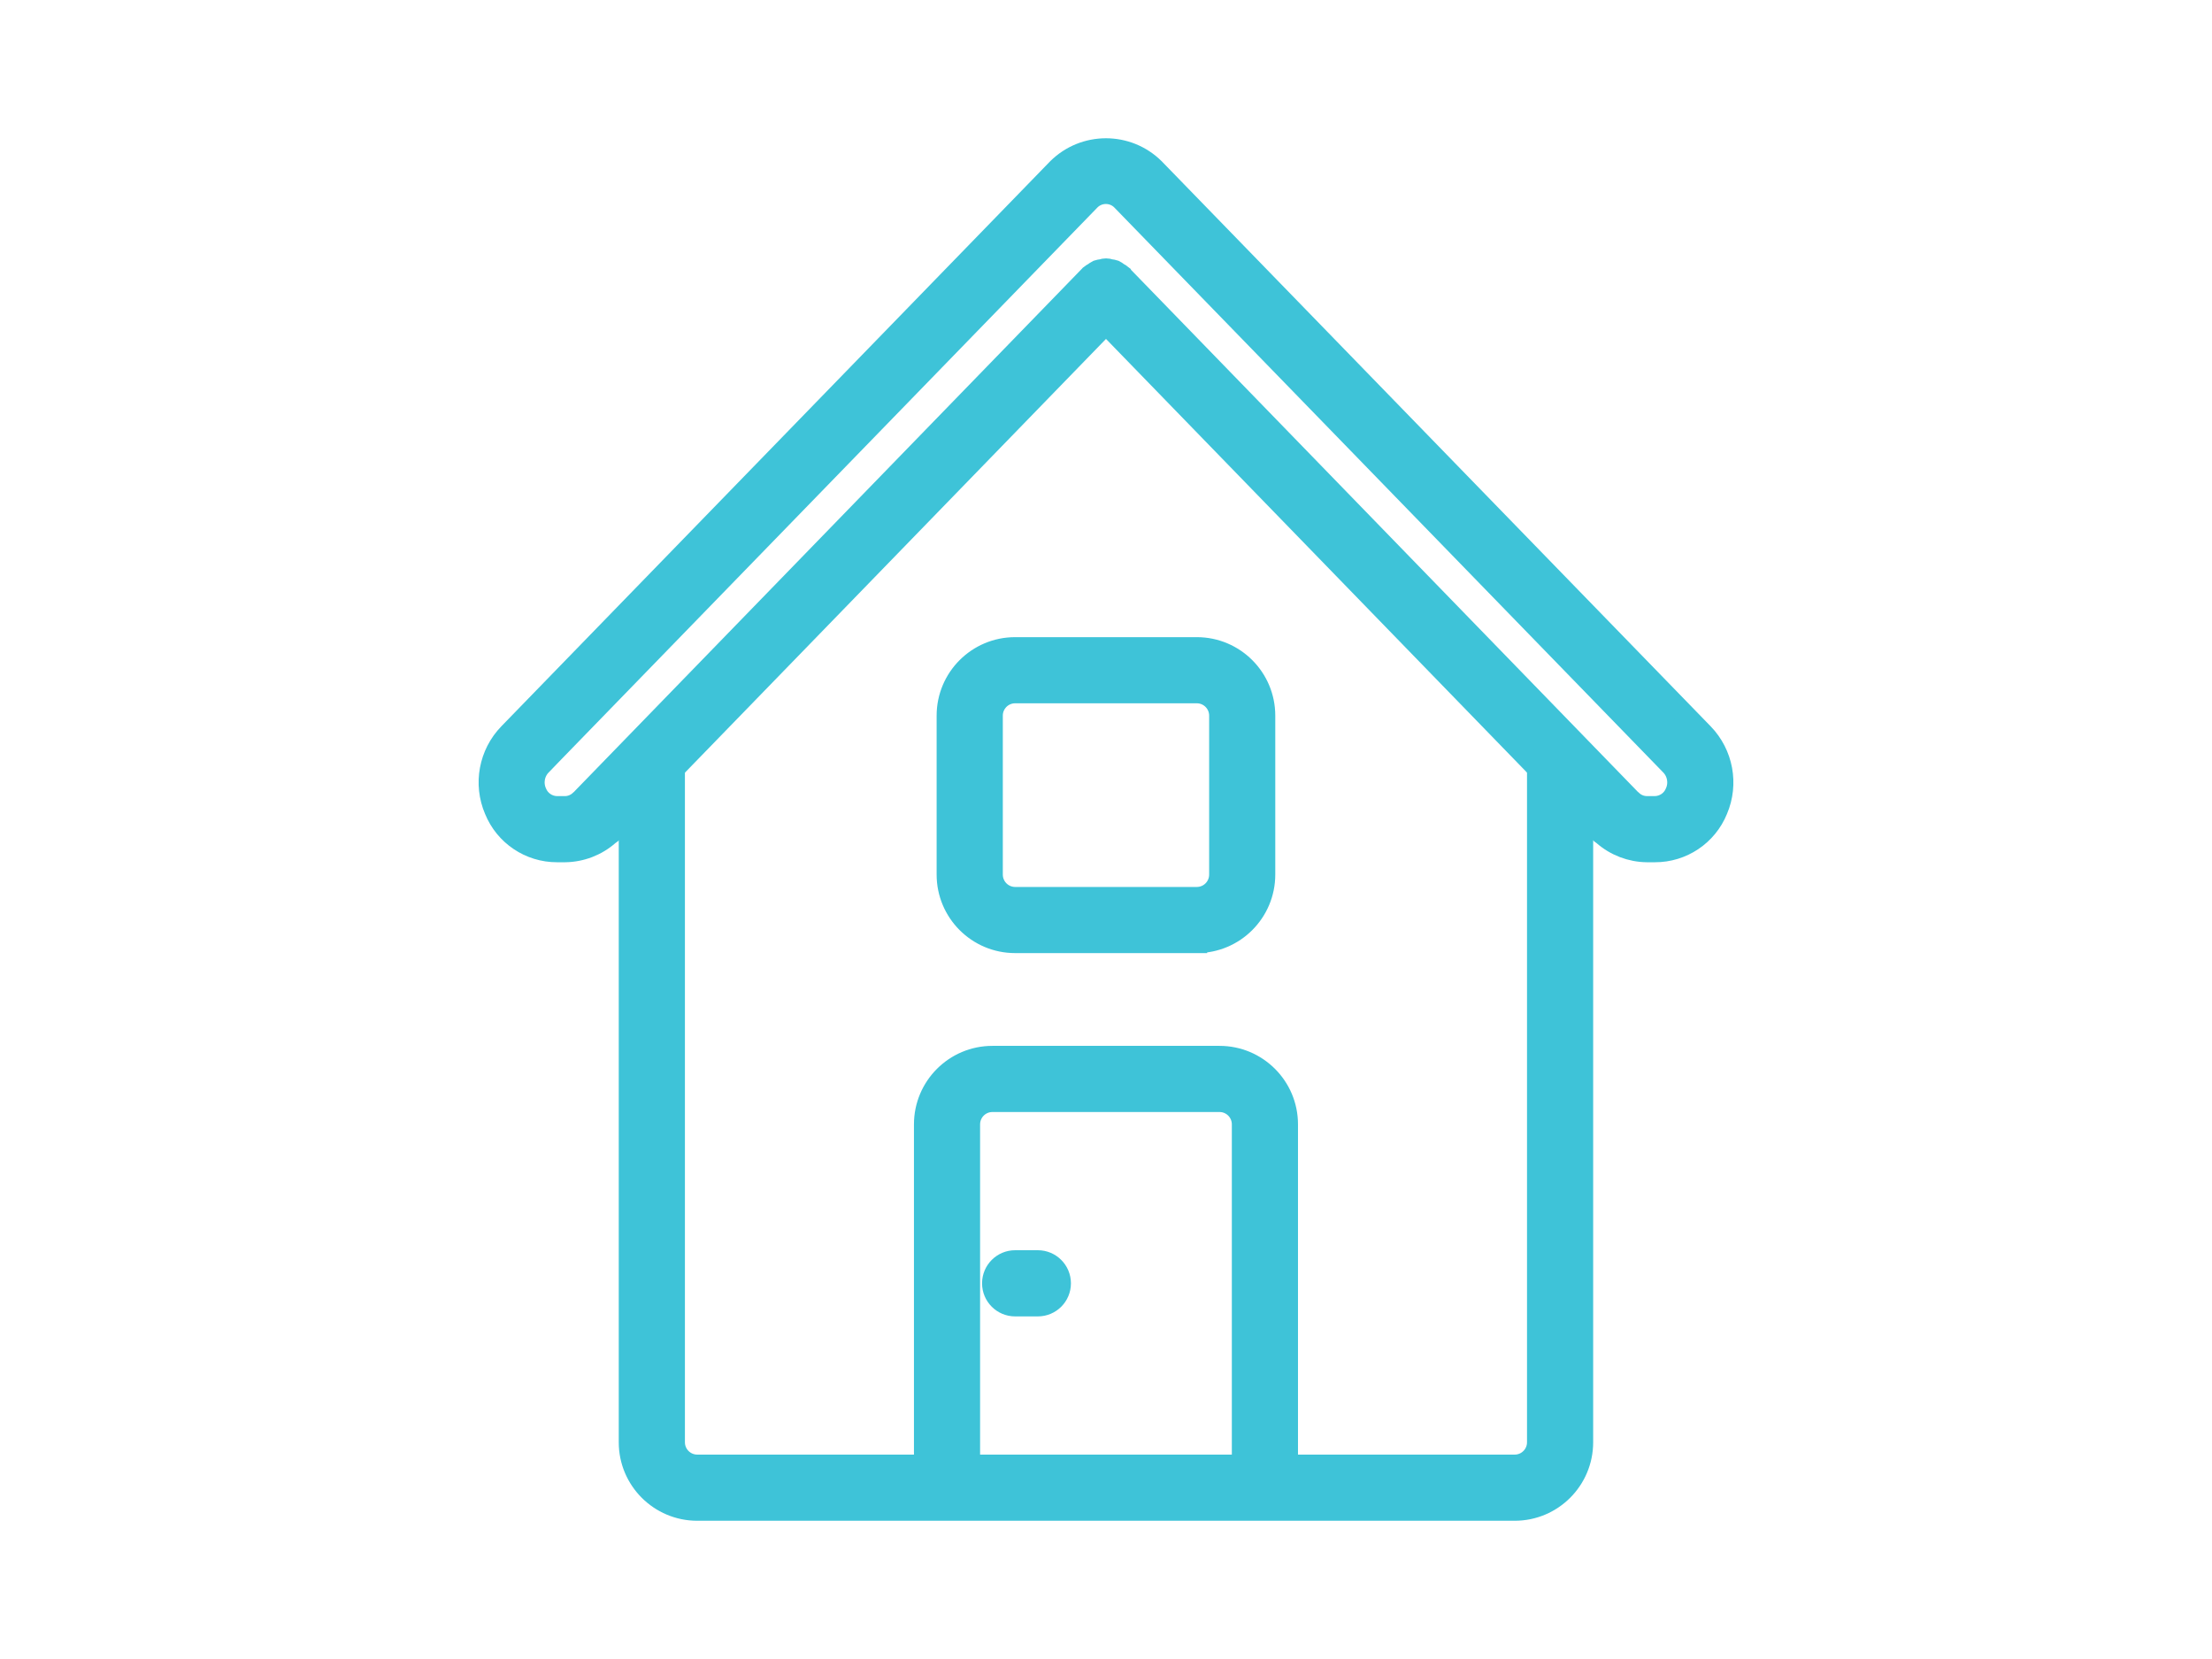<?xml version="1.0" encoding="utf-8"?>
<!-- Generator: Adobe Illustrator 16.0.0, SVG Export Plug-In . SVG Version: 6.00 Build 0)  -->
<!DOCTYPE svg PUBLIC "-//W3C//DTD SVG 1.1//EN" "http://www.w3.org/Graphics/SVG/1.1/DTD/svg11.dtd">
<svg version="1.1" id="Layer_1" xmlns="http://www.w3.org/2000/svg" xmlns:xlink="http://www.w3.org/1999/xlink" x="0px" y="0px"
	 width="160px" height="120px" viewBox="0 0 160 120" enable-background="new 0 0 160 120" xml:space="preserve">
<g>
	<g>
		<g>
			<g>
				<path fill="#3EC3D8" stroke="#3EC3D8" stroke-width="1.5" stroke-miterlimit="10" d="M112.846,53.472
					c-0.906,0-1.643,0.734-1.643,1.643v49.208c0,0.906-0.734,1.643-1.643,1.643H93.137V81.328c0-2.721-2.205-4.928-4.928-4.928
					H71.786c-2.721,0-4.927,2.207-4.927,4.928v24.637H50.434c-0.907,0-1.642-0.736-1.642-1.643V55.115
					c0-0.908-0.735-1.643-1.643-1.643c-0.908,0-1.643,0.734-1.643,1.643v49.208c0,2.721,2.207,4.928,4.927,4.928h59.129
					c2.721,0,4.926-2.207,4.926-4.928V55.115C114.488,54.207,113.754,53.472,112.846,53.472z M89.852,105.965H70.143V81.328
					c0-0.908,0.735-1.643,1.643-1.643h16.423c0.906,0,1.643,0.733,1.643,1.643V105.965L89.852,105.965z"/>
				<path fill="#3EC3D8" stroke="#3EC3D8" stroke-width="1.5" stroke-miterlimit="10" d="M123.199,53.059L83.496,12.191
					c-1.938-1.92-5.06-1.92-6.999,0L36.801,53.059c-1.423,1.468-1.827,3.646-1.023,5.525c0.746,1.839,2.535,3.041,4.52,3.035h0.562
					c1.175-0.012,2.306-0.445,3.187-1.225c0.117-0.076,0.227-0.163,0.328-0.259l35.624-36.696l35.647,36.716
					c0.095,0.09,0.197,0.171,0.308,0.245c0.881,0.774,2.01,1.208,3.182,1.219h0.562c1.988,0.008,3.781-1.194,4.527-3.035
					C125.025,56.705,124.621,54.527,123.199,53.059z M121.195,57.307c-0.244,0.616-0.836,1.021-1.5,1.027h-0.562
					c-0.434,0-0.85-0.178-1.147-0.494c-0.012-0.012-0.029-0.015-0.041-0.027c-0.012-0.011-0.023-0.03-0.039-0.041L81.174,19.938
					l-0.02-0.014L81.146,19.9c-0.078-0.063-0.164-0.119-0.254-0.164c-0.084-0.069-0.178-0.127-0.273-0.176
					c-0.102-0.033-0.205-0.055-0.312-0.066c-0.197-0.072-0.413-0.072-0.61,0c-0.106,0.011-0.209,0.033-0.312,0.066
					c-0.097,0.049-0.188,0.107-0.274,0.176c-0.09,0.045-0.176,0.101-0.254,0.164l-0.014,0.02l-0.02,0.013l-36.74,37.839
					c-0.014,0.012-0.021,0.028-0.035,0.04c-0.016,0.012-0.032,0.017-0.043,0.029c-0.3,0.315-0.716,0.494-1.15,0.494h-0.559
					c-0.662-0.005-1.255-0.411-1.5-1.027c-0.292-0.664-0.151-1.438,0.353-1.959h-0.003l39.7-40.867
					c0.303-0.307,0.715-0.477,1.145-0.477c0.43,0,0.842,0.17,1.144,0.477l39.707,40.867
					C121.348,55.869,121.488,56.643,121.195,57.307z"/>
				<path fill="#3EC3D8" stroke="#3EC3D8" stroke-width="1.5" stroke-miterlimit="10" d="M86.566,68.189
					c2.723,0,4.928-2.207,4.928-4.931V51.764c0-2.722-2.205-4.927-4.928-4.927h-13.14c-2.721,0-4.927,2.205-4.927,4.927V63.26
					c0,2.723,2.206,4.93,4.927,4.93H86.566L86.566,68.189z M71.786,63.26V51.764c0-0.907,0.735-1.643,1.642-1.643h13.139
					c0.908,0,1.644,0.736,1.644,1.643V63.26c0,0.908-0.733,1.646-1.644,1.646h-13.14C72.521,64.904,71.786,64.168,71.786,63.26z"/>
				<path fill="#3EC3D8" stroke="#3EC3D8" stroke-width="1.5" stroke-miterlimit="10" d="M75.07,91.182h-1.643
					c-0.907,0-1.642,0.736-1.642,1.644s0.735,1.643,1.642,1.643h1.643c0.907,0,1.643-0.733,1.643-1.643
					C76.713,91.918,75.977,91.182,75.07,91.182z"/>
			</g>
		</g>
	</g>
</g>
</svg>

